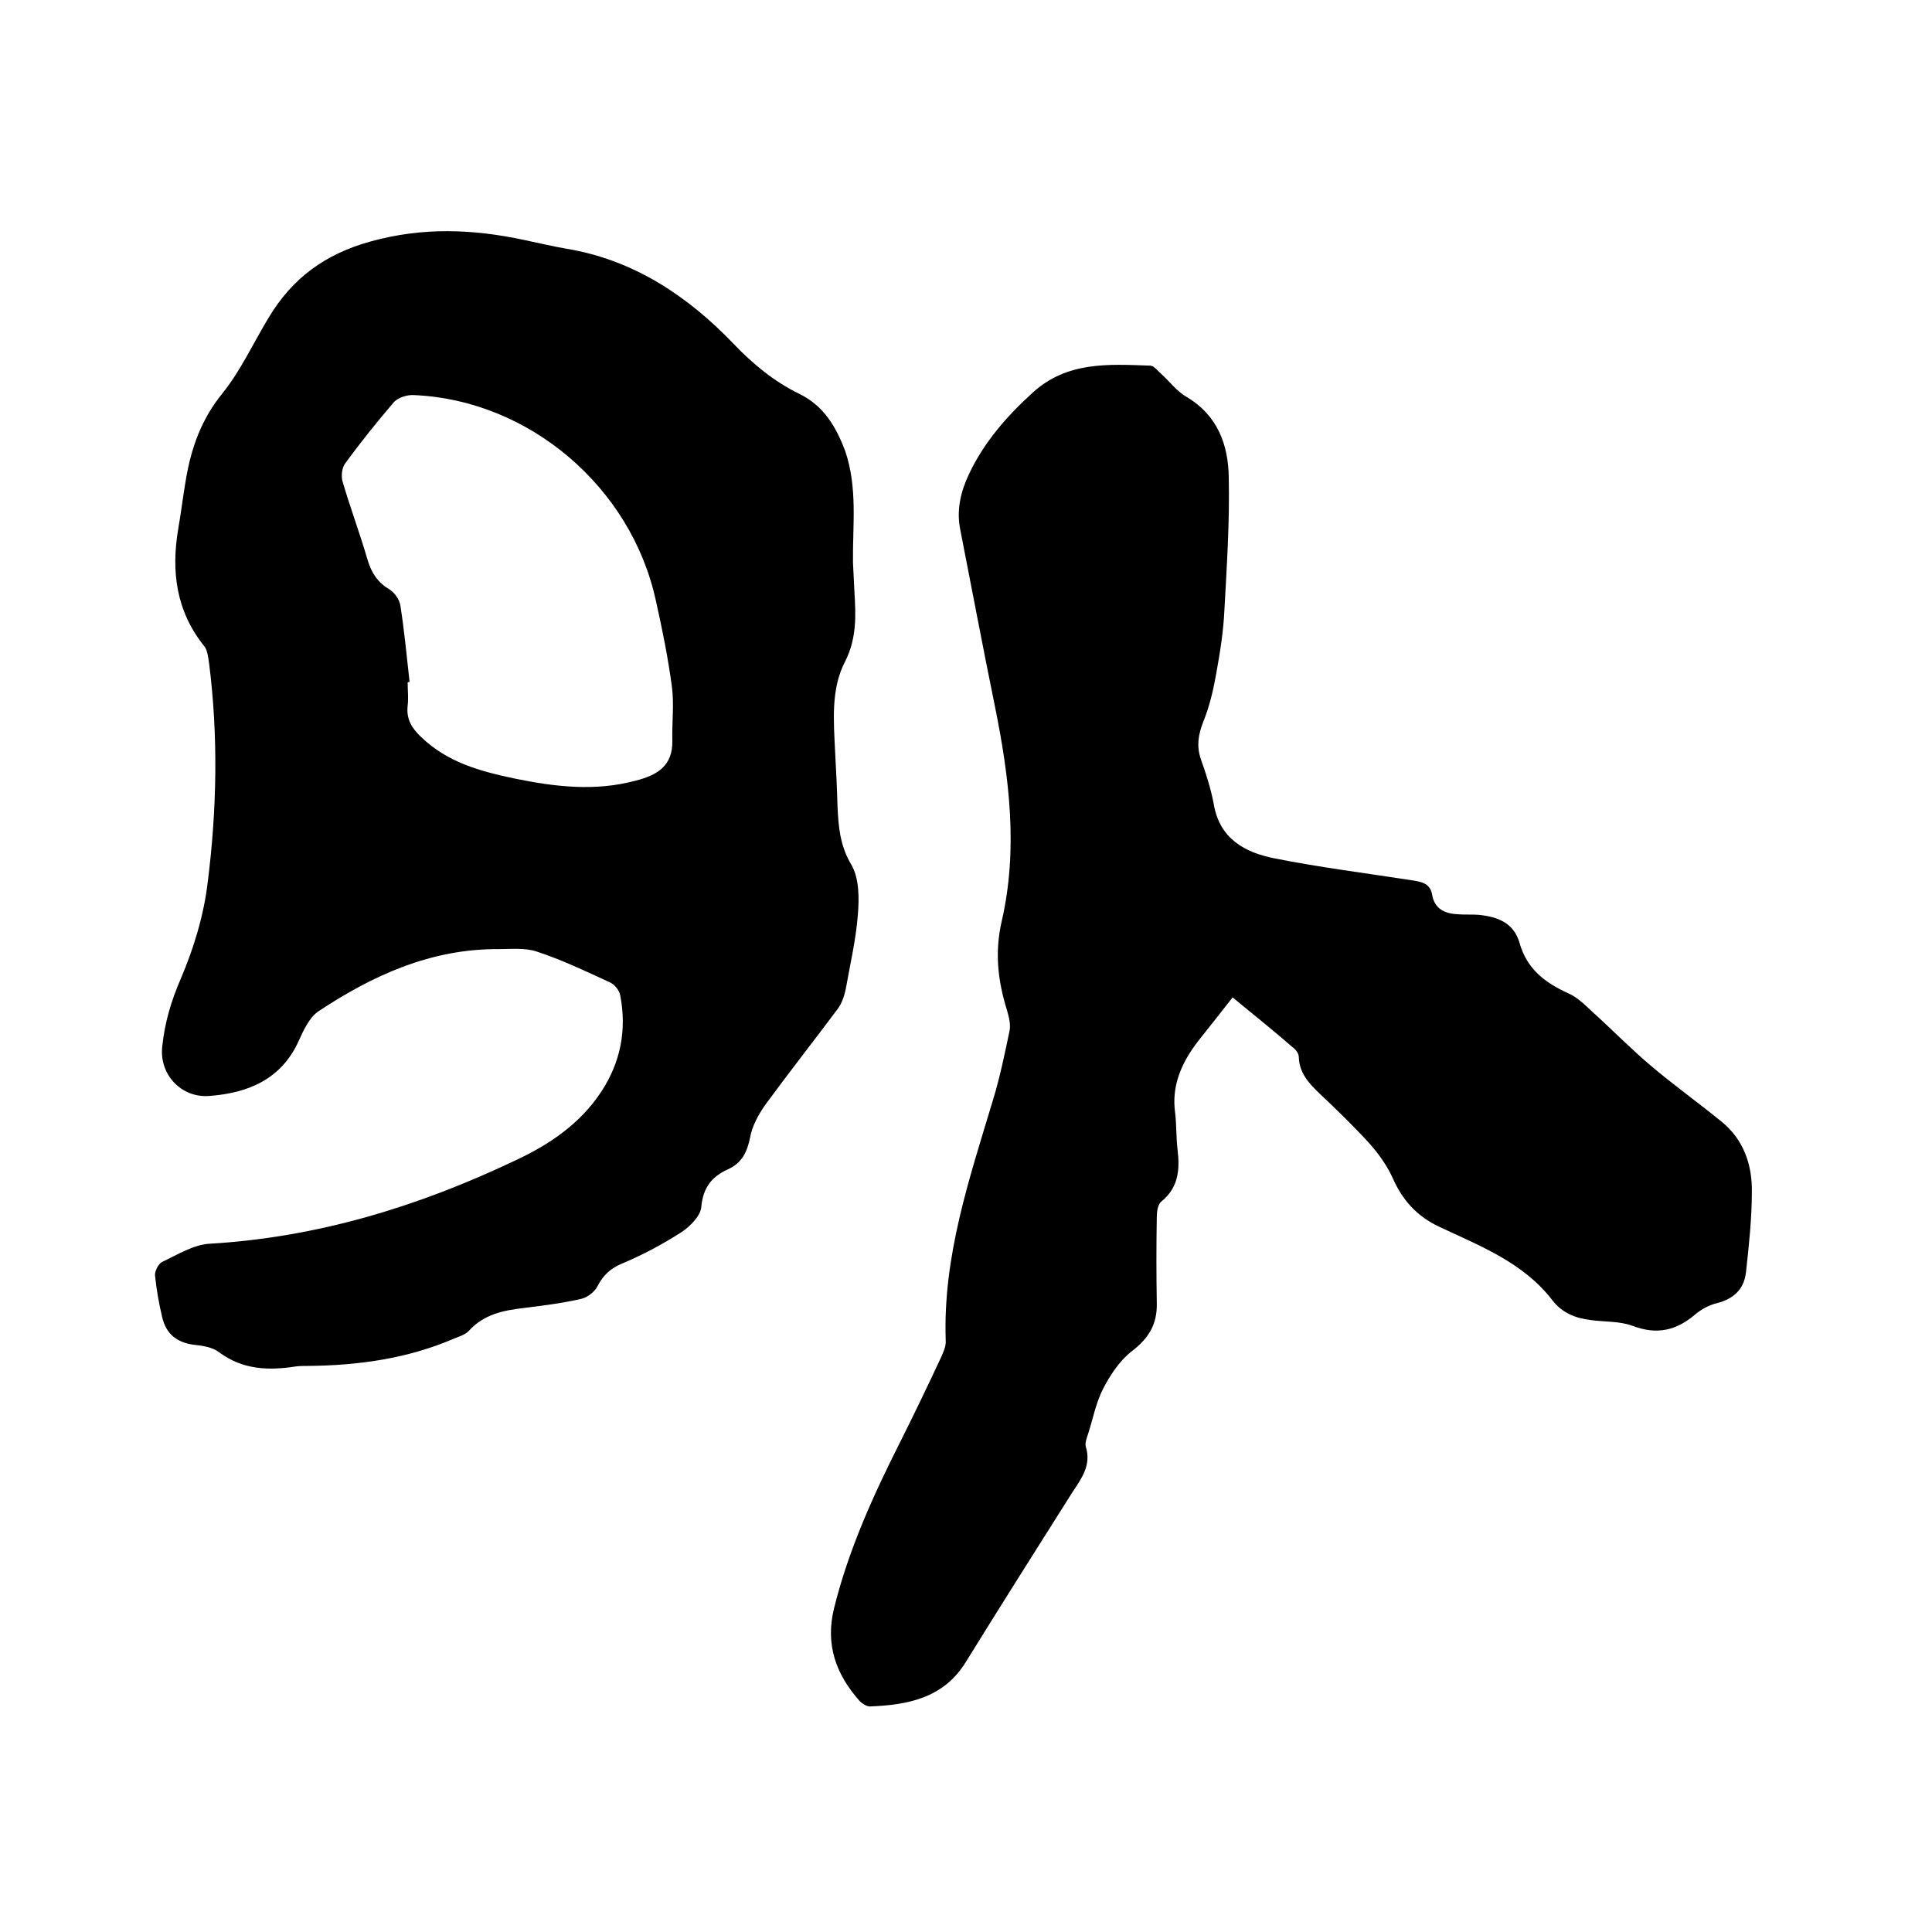 <svg enable-background="new 0 0 400 400" viewBox="0 0 400 400" xmlns="http://www.w3.org/2000/svg"><path d="m176.6 116.5c.1 2 .2 4 .3 6 .3 4.9.5 9.6-1.9 14.4-3 5.7-2.4 12.3-2.1 18.7.2 3.8.4 7.6.5 11.4.2 4.2.5 8.1 2.9 12.1 1.6 2.8 1.6 6.9 1.3 10.4-.4 5.1-1.6 10.2-2.5 15.3-.3 1.4-.8 2.9-1.6 4-5 6.7-10.2 13.3-15.1 20-1.4 2-2.7 4.4-3.1 6.7-.6 3-1.7 5.3-4.6 6.6-3.3 1.5-5.1 3.7-5.5 7.7-.1 1.9-2.3 4.1-4.1 5.3-3.9 2.5-8 4.7-12.3 6.5-2.4 1-3.9 2.4-5.1 4.7-.6 1.2-2.1 2.3-3.3 2.6-3.9.9-7.9 1.4-11.9 1.9-4.3.5-8.3 1.3-11.4 4.7-.7.8-2 1.2-3 1.6-9.7 4.2-19.9 5.6-30.3 5.7-.8 0-1.7 0-2.5.1-5.7.9-11 .7-15.9-2.9-1.4-1.1-3.5-1.4-5.4-1.6-3.5-.5-5.6-2.3-6.4-5.6-.7-2.9-1.2-5.8-1.5-8.7-.1-.9.7-2.4 1.4-2.8 3.2-1.5 6.5-3.6 9.9-3.8 22.3-1.3 43.2-7.7 63.2-17.2 7.1-3.3 13.5-7.6 17.9-14.3 4-6.1 5.3-12.8 3.9-20-.2-1-1.2-2.2-2.1-2.6-5-2.3-10-4.7-15.2-6.4-2.4-.8-5.2-.5-7.8-.5-14-.1-26.1 5.4-37.4 12.9-1.9 1.3-3.1 4-4.1 6.2-3.6 7.9-10.5 10.7-18.4 11.3-5.8.5-10.5-4.4-9.8-10.3.5-4.8 1.8-9.3 3.8-13.9 2.7-6.3 4.8-13.2 5.6-20 1.9-15 2.2-30.2.3-45.3-.2-1.2-.3-2.7-1-3.6-5.8-7.2-6.9-15.4-5.4-24.3.6-3.4 1-6.9 1.6-10.3 1.1-6.5 3.2-12.4 7.5-17.7 3.8-4.7 6.4-10.4 9.6-15.7 4.9-8.2 11.7-13.2 21.1-15.8 10.8-3 21.2-2.6 31.9-.3 2.9.6 5.8 1.3 8.7 1.8 13.9 2.3 25.1 9.8 34.6 19.7 4 4.2 8.4 7.8 13.5 10.3 5.2 2.5 7.7 6.9 9.6 11.9 2.6 7.7 1.5 15.4 1.6 23.1zm-91.8 24.7c-.1 0-.3 0-.4.1 0 1.6.2 3.2 0 4.8-.3 2.8.8 4.6 2.8 6.5 5.5 5.3 12.3 7.1 19.4 8.6 8.3 1.7 16.7 2.7 25.1.4 4.3-1.1 7.6-3 7.5-8.2-.1-3.8.4-7.6-.1-11.3-.8-6-2-11.9-3.3-17.7-5.1-23.6-26.3-41.6-50.1-42.6-1.4-.1-3.2.5-4.1 1.4-3.5 4.1-6.9 8.3-10.1 12.7-.7.9-.9 2.6-.6 3.7 1.6 5.5 3.6 10.8 5.2 16.3.8 2.7 2.1 4.7 4.5 6.1 1.1.7 2.1 2.1 2.3 3.4.8 5.1 1.3 10.4 1.9 15.8z"/><path d="m255.2 206.5c-2.5 3.2-4.8 6.1-7.1 9-3.4 4.4-5.6 9.2-4.8 14.9.3 2.5.2 5.1.5 7.6.5 4.2.2 7.9-3.4 10.8-.7.6-.9 2.1-.9 3.2-.1 5.9-.1 11.9 0 17.8.1 4.3-1.6 7.2-5.1 9.9-2.5 1.9-4.5 4.9-6 7.8s-2.1 6.2-3.1 9.3c-.3.9-.7 2-.5 2.7 1.2 3.9-.9 6.6-2.8 9.5-7.4 11.7-14.8 23.4-22.1 35.2-4.6 7.4-12 8.8-19.8 9.1-.7 0-1.6-.6-2.1-1.1-4.9-5.5-7.2-11.7-5.3-19.3 3-12.1 8.1-23.3 13.7-34.4 2.9-5.8 5.7-11.6 8.4-17.4.5-1.1 1.1-2.4 1-3.6-.6-17.4 4.9-33.5 9.8-49.8 1.4-4.6 2.4-9.4 3.4-14.2.3-1.3-.1-2.9-.5-4.3-1.9-6.1-2.6-12-1.1-18.5 3.4-14.8 1.6-29.6-1.4-44.4-2.5-12.2-4.8-24.5-7.2-36.7-.8-4 .1-7.8 1.8-11.4 3.1-6.6 7.8-12 13.2-16.9 7.1-6.5 15.7-5.9 24.3-5.6.8 0 1.5 1 2.2 1.6 1.8 1.6 3.3 3.7 5.4 4.9 6.4 3.8 8.6 9.9 8.7 16.6.2 9.2-.4 18.4-.9 27.5-.2 4.4-.9 8.8-1.7 13.2-.6 3.4-1.4 6.8-2.7 10-1 2.6-1.4 4.9-.5 7.6 1.1 3.1 2.1 6.2 2.7 9.4 1.2 7.2 6.5 10 12.5 11.2 9.5 1.9 19.2 3.1 28.8 4.6 1.9.3 3.5.7 3.9 2.9.5 3.1 2.8 4 5.5 4.1 1.4.1 2.8 0 4.1.1 3.9.4 7.3 1.6 8.5 5.8 1.5 5.4 5.3 8.3 10.2 10.5 1.8.8 3.4 2.4 4.9 3.8 4 3.6 7.7 7.4 11.8 10.9 4.8 4.1 10 7.8 14.9 11.8 4.6 3.7 6.4 9 6.3 14.6 0 5.5-.6 11-1.2 16.5-.4 3.7-2.6 5.6-6 6.5-1.7.4-3.3 1.3-4.6 2.4-3.9 3.3-7.9 4.2-12.9 2.3-2.7-1-5.8-.8-8.7-1.2-3.2-.4-5.9-1.5-7.9-4.1-6-7.8-14.9-11.2-23.4-15.2-4.7-2.2-7.7-5.6-9.7-10.2-1.2-2.6-3-5.1-4.9-7.2-3.2-3.5-6.6-6.8-10.1-10.1-2.3-2.2-4.3-4.3-4.4-7.7 0-.7-.7-1.6-1.3-2-4-3.5-8.3-6.9-12.4-10.3z"/></svg>
